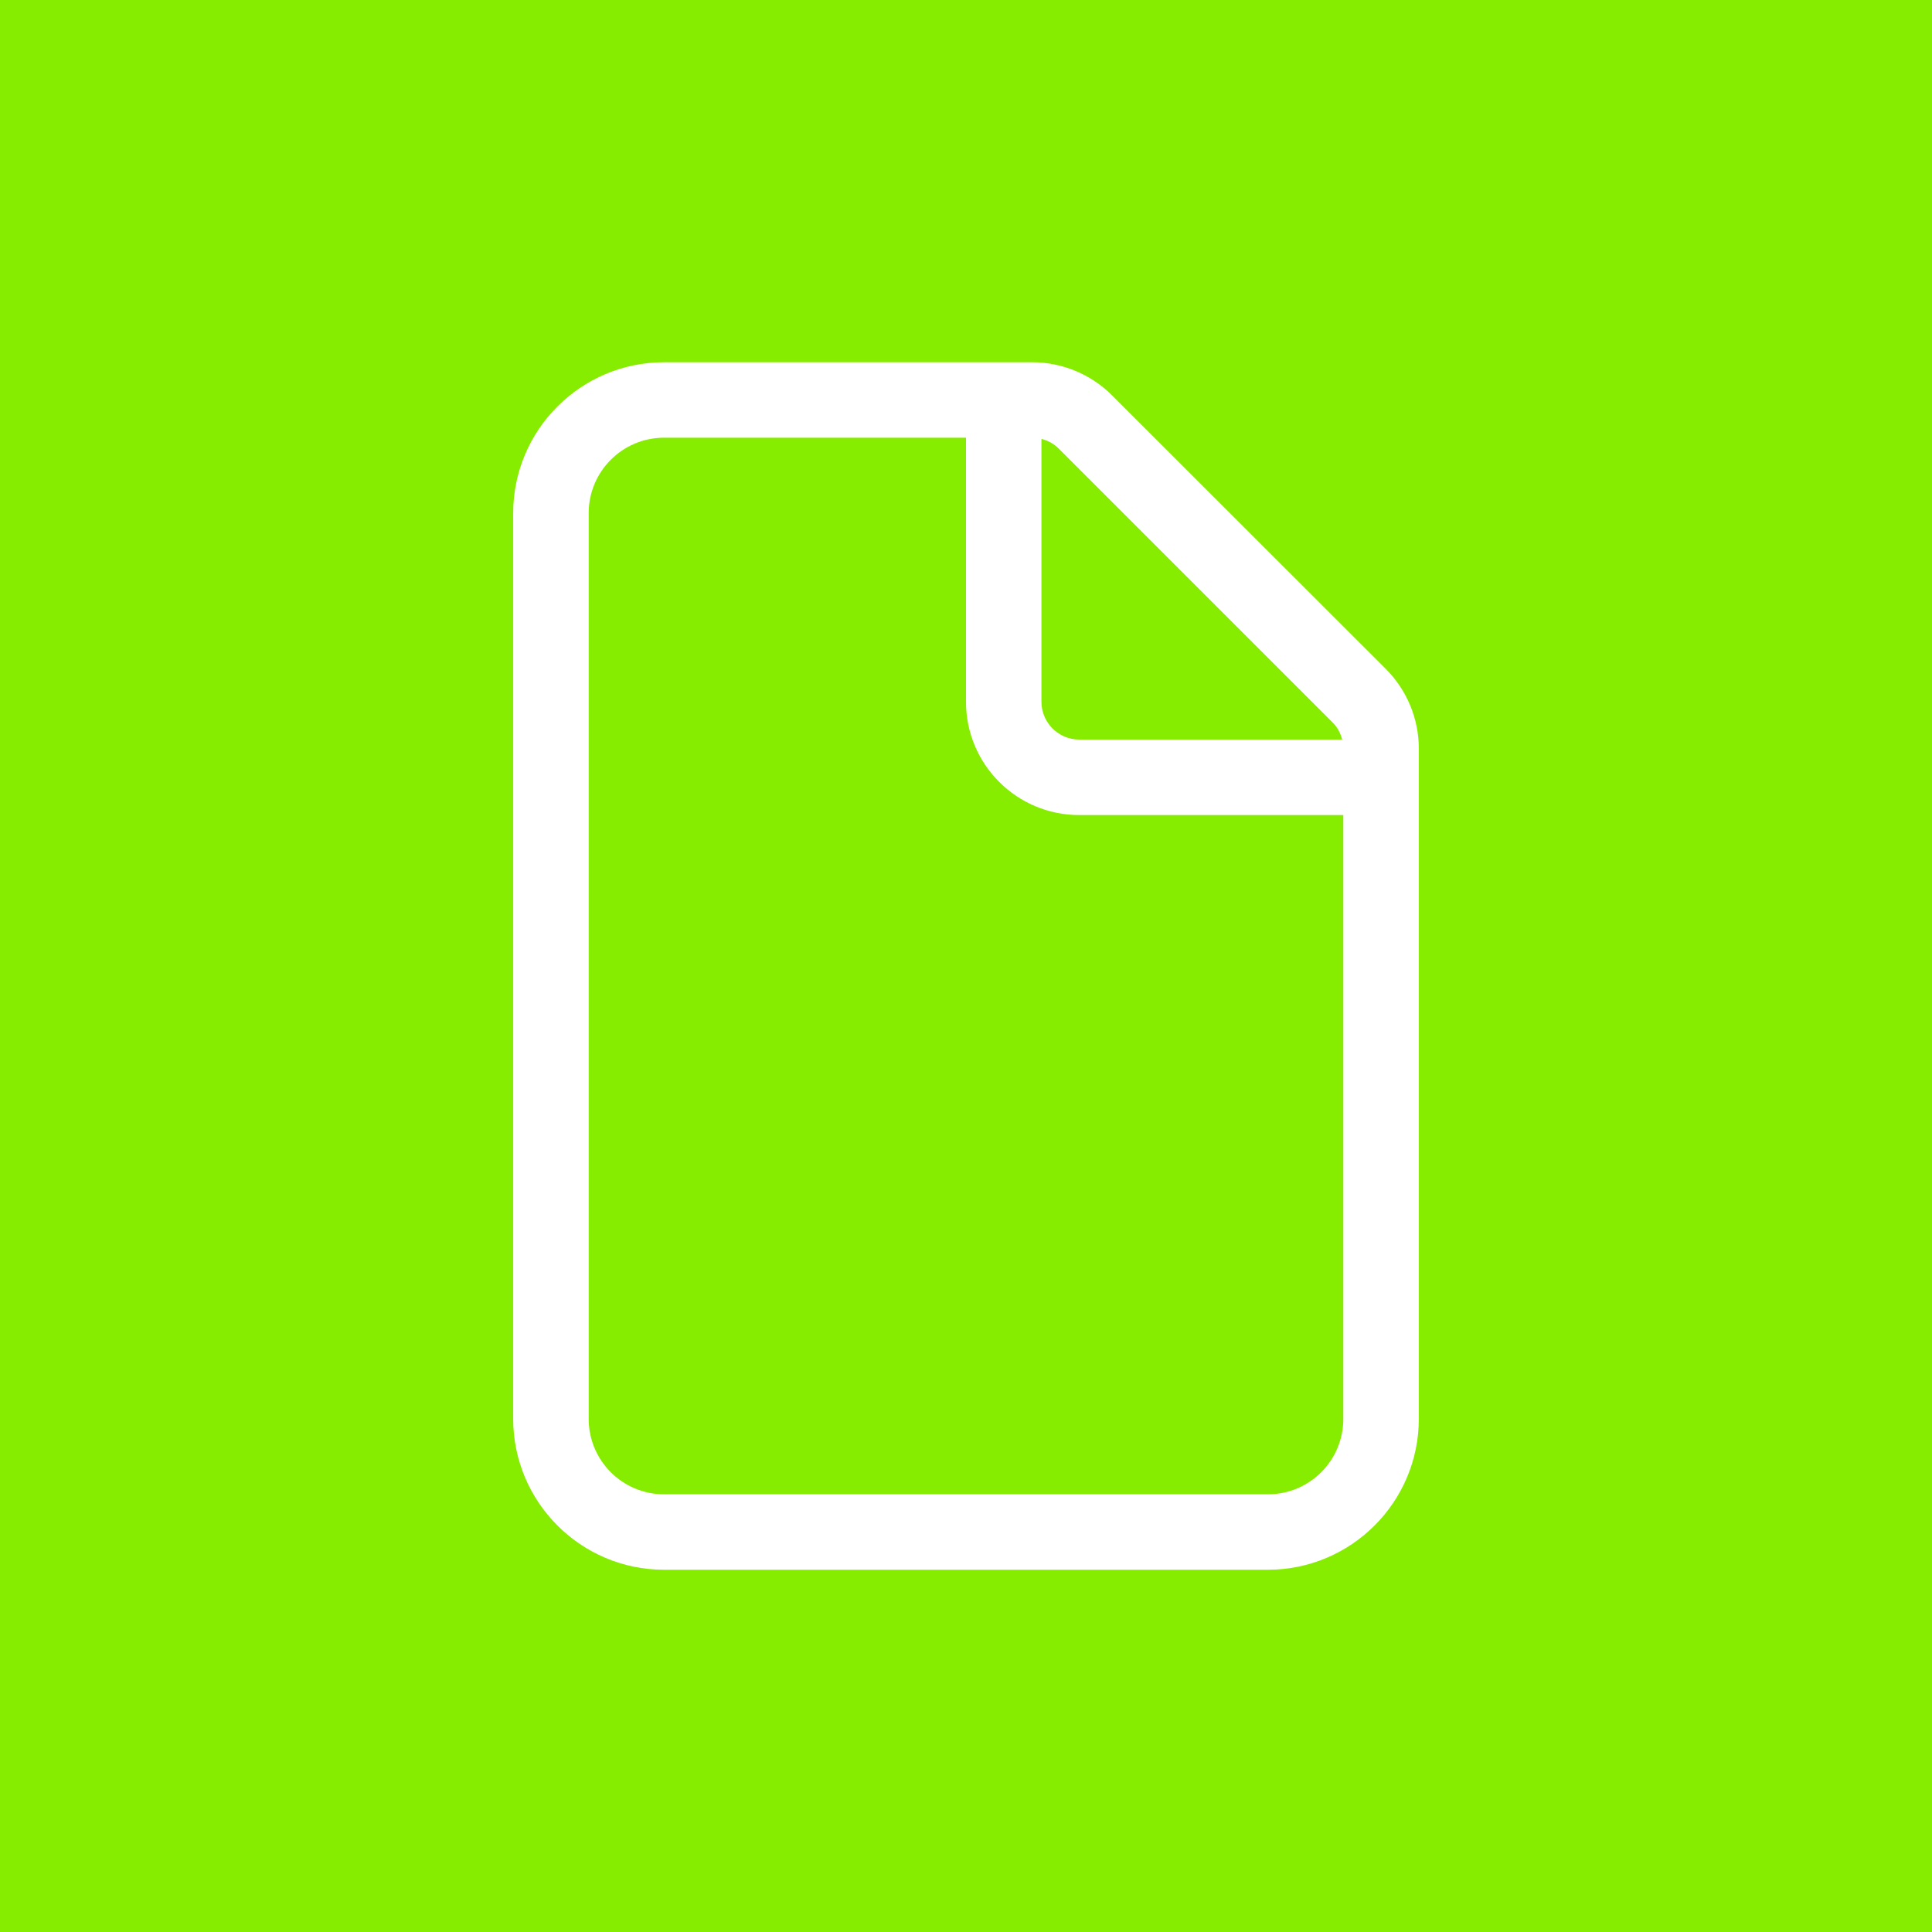 <svg width="40" height="40" viewBox="0 0 40 40" fill="none" xmlns="http://www.w3.org/2000/svg">
<rect width="40" height="40" fill="#86ED00"/>
<g clip-path="url(#clip0_147_937)">
<path d="M27.812 29.375V16.875H22.344C21.05 16.875 20 15.825 20 14.531V9.062H13.75C12.886 9.062 12.188 9.761 12.188 10.625V29.375C12.188 30.239 12.886 30.938 13.75 30.938H26.25C27.114 30.938 27.812 30.239 27.812 29.375ZM27.788 15.312C27.754 15.176 27.686 15.049 27.583 14.951L21.924 9.292C21.821 9.189 21.699 9.121 21.562 9.087V14.531C21.562 14.961 21.914 15.312 22.344 15.312H27.788ZM10.625 10.625C10.625 8.901 12.026 7.5 13.75 7.5H21.372C21.992 7.5 22.588 7.749 23.027 8.188L28.686 13.843C29.126 14.282 29.375 14.878 29.375 15.498V29.375C29.375 31.099 27.974 32.5 26.25 32.5H13.75C12.026 32.5 10.625 31.099 10.625 29.375V10.625Z" fill="white"/>
</g>
<defs>
<clipPath id="clip0_147_937">
<rect width="18.75" height="25" fill="white" transform="translate(10.625 7.5)"/>
</clipPath>
</defs>
</svg>
